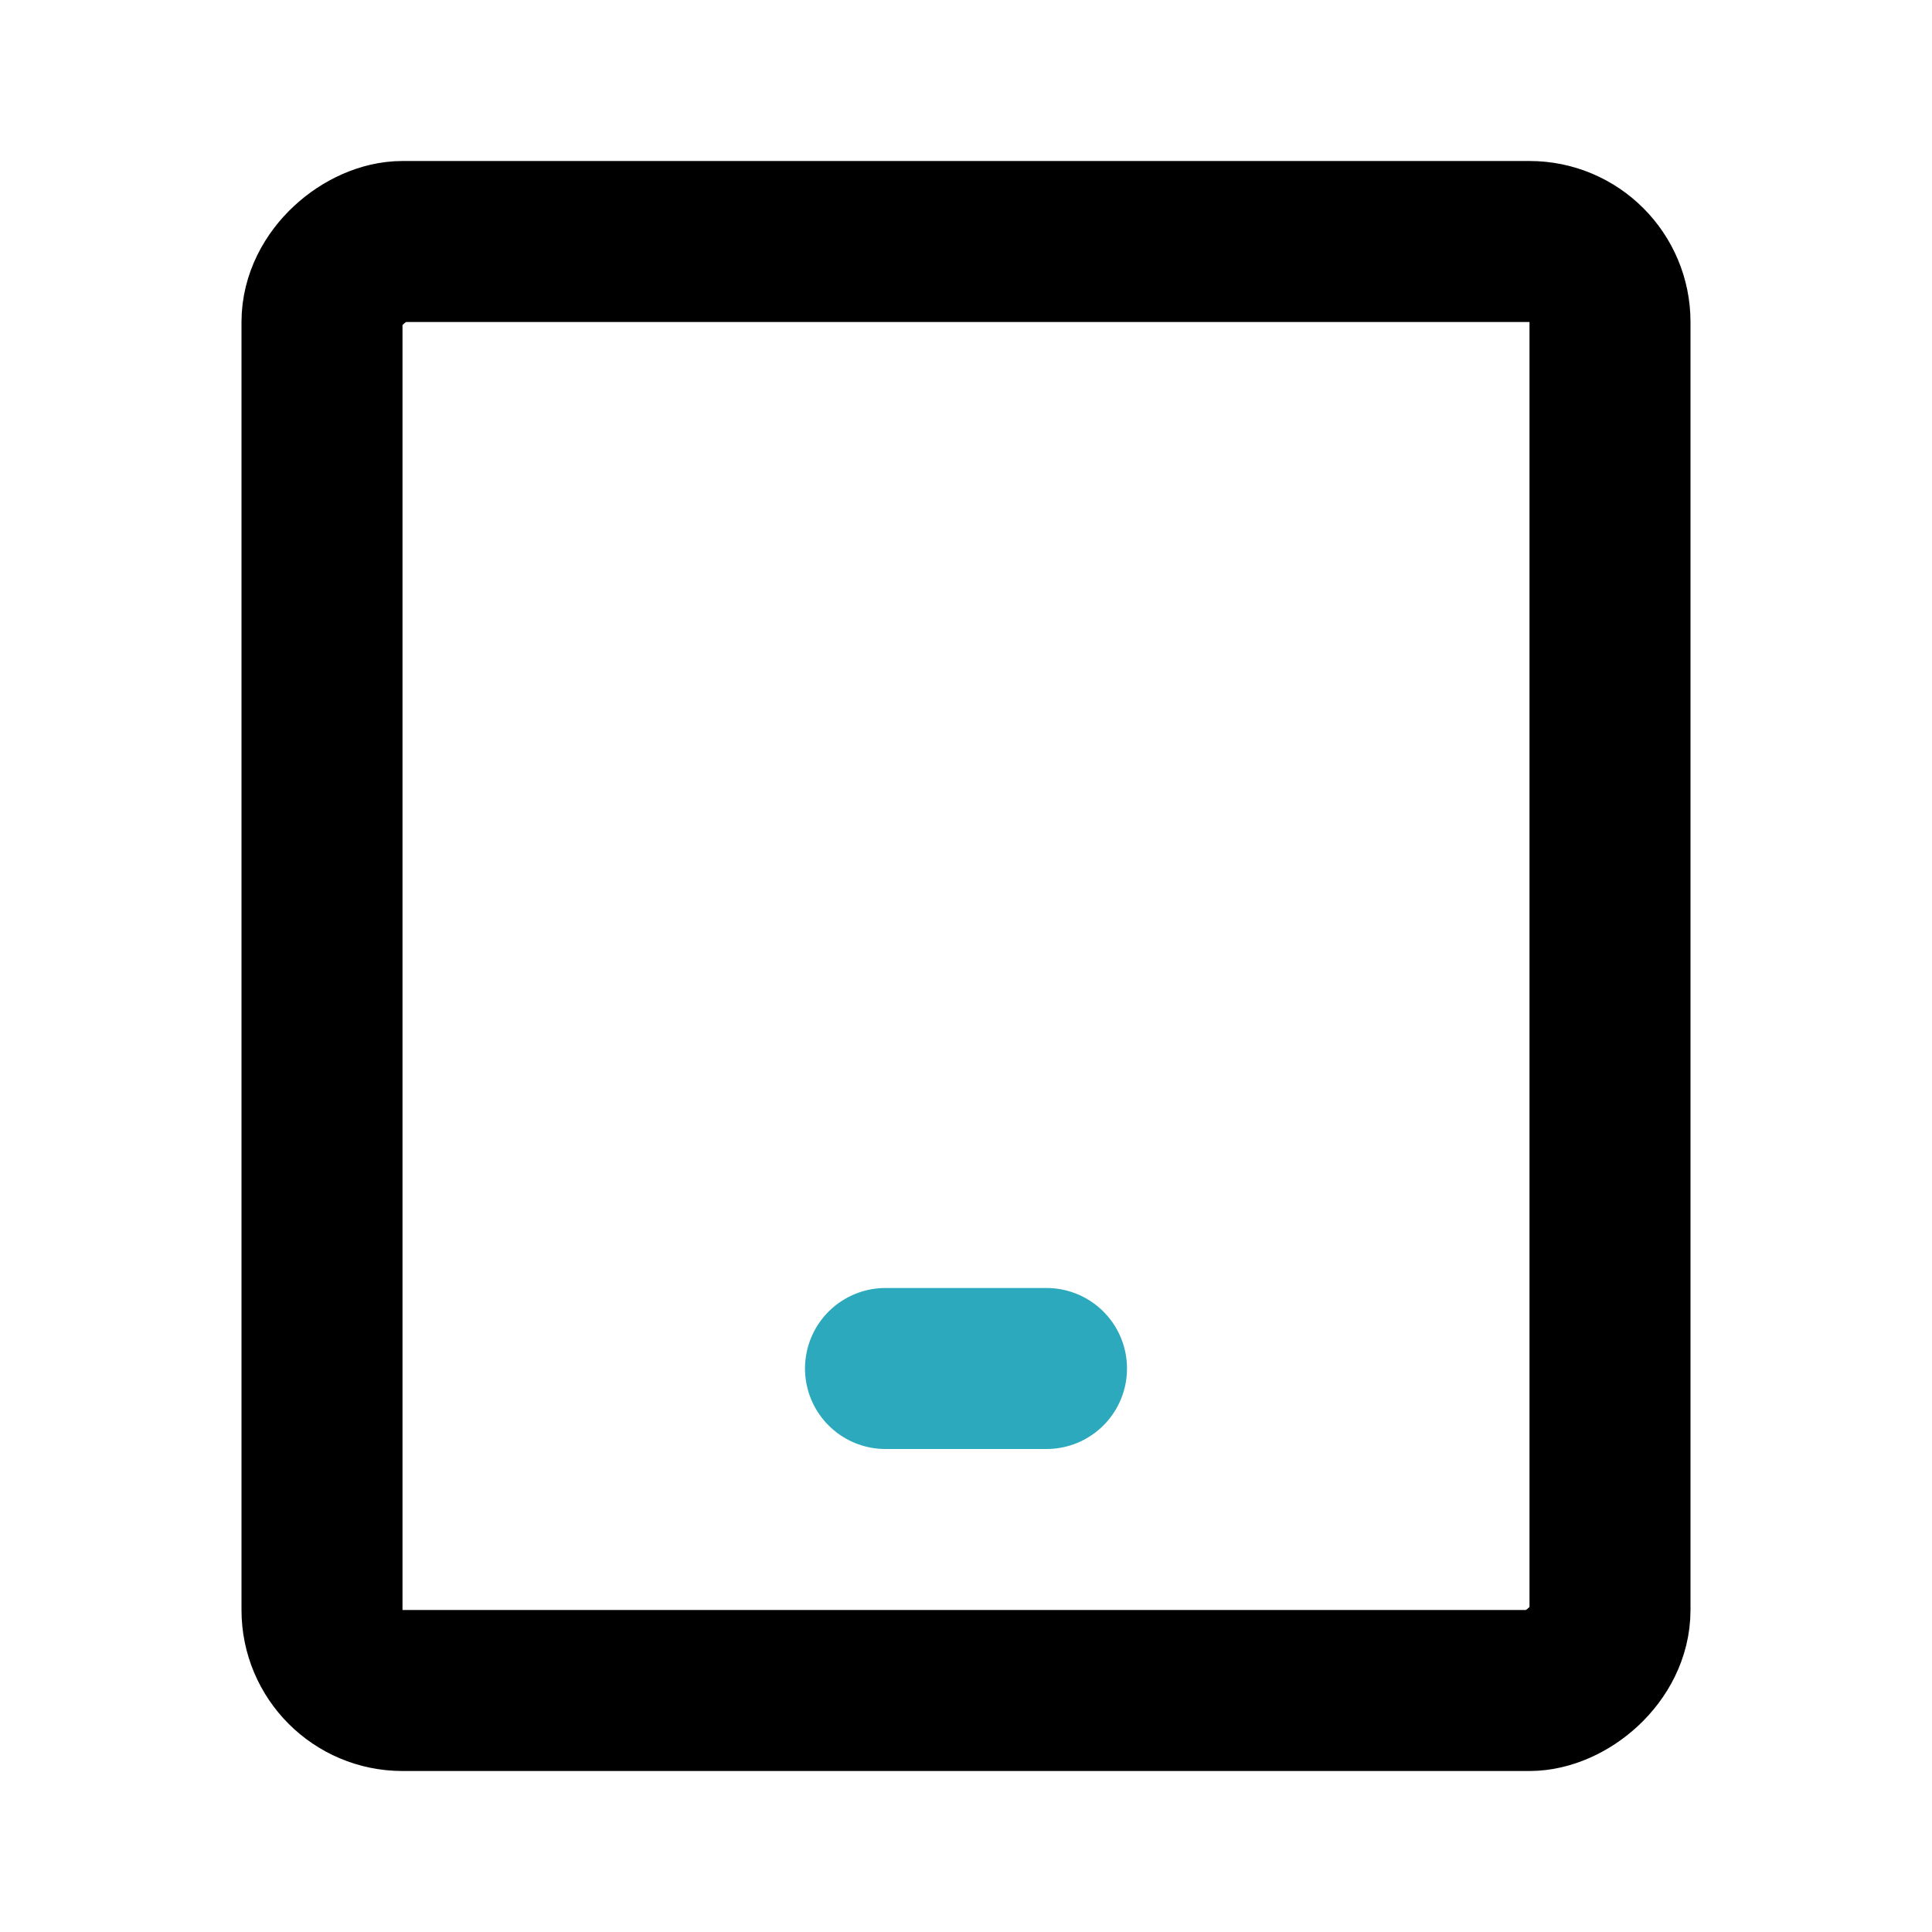 <?xml version="1.0" encoding="utf-8"?>
<svg fill="#000000" width="800px" height="800px" viewBox="0 0 24 24" id="tablet-device" data-name="Line Color" xmlns="http://www.w3.org/2000/svg" class="icon line-color"><line id="secondary" x1="13" y1="17" x2="11" y2="17" style="fill: none; stroke: rgb(44, 169, 188); stroke-linecap: round; stroke-linejoin: round; stroke-width: 2;"></line><rect id="primary" x="3" y="4" width="18" height="16" rx="1" transform="translate(24) rotate(90)" style="fill: none; stroke: rgb(0, 0, 0); stroke-linecap: round; stroke-linejoin: round; stroke-width: 2;"></rect></svg>